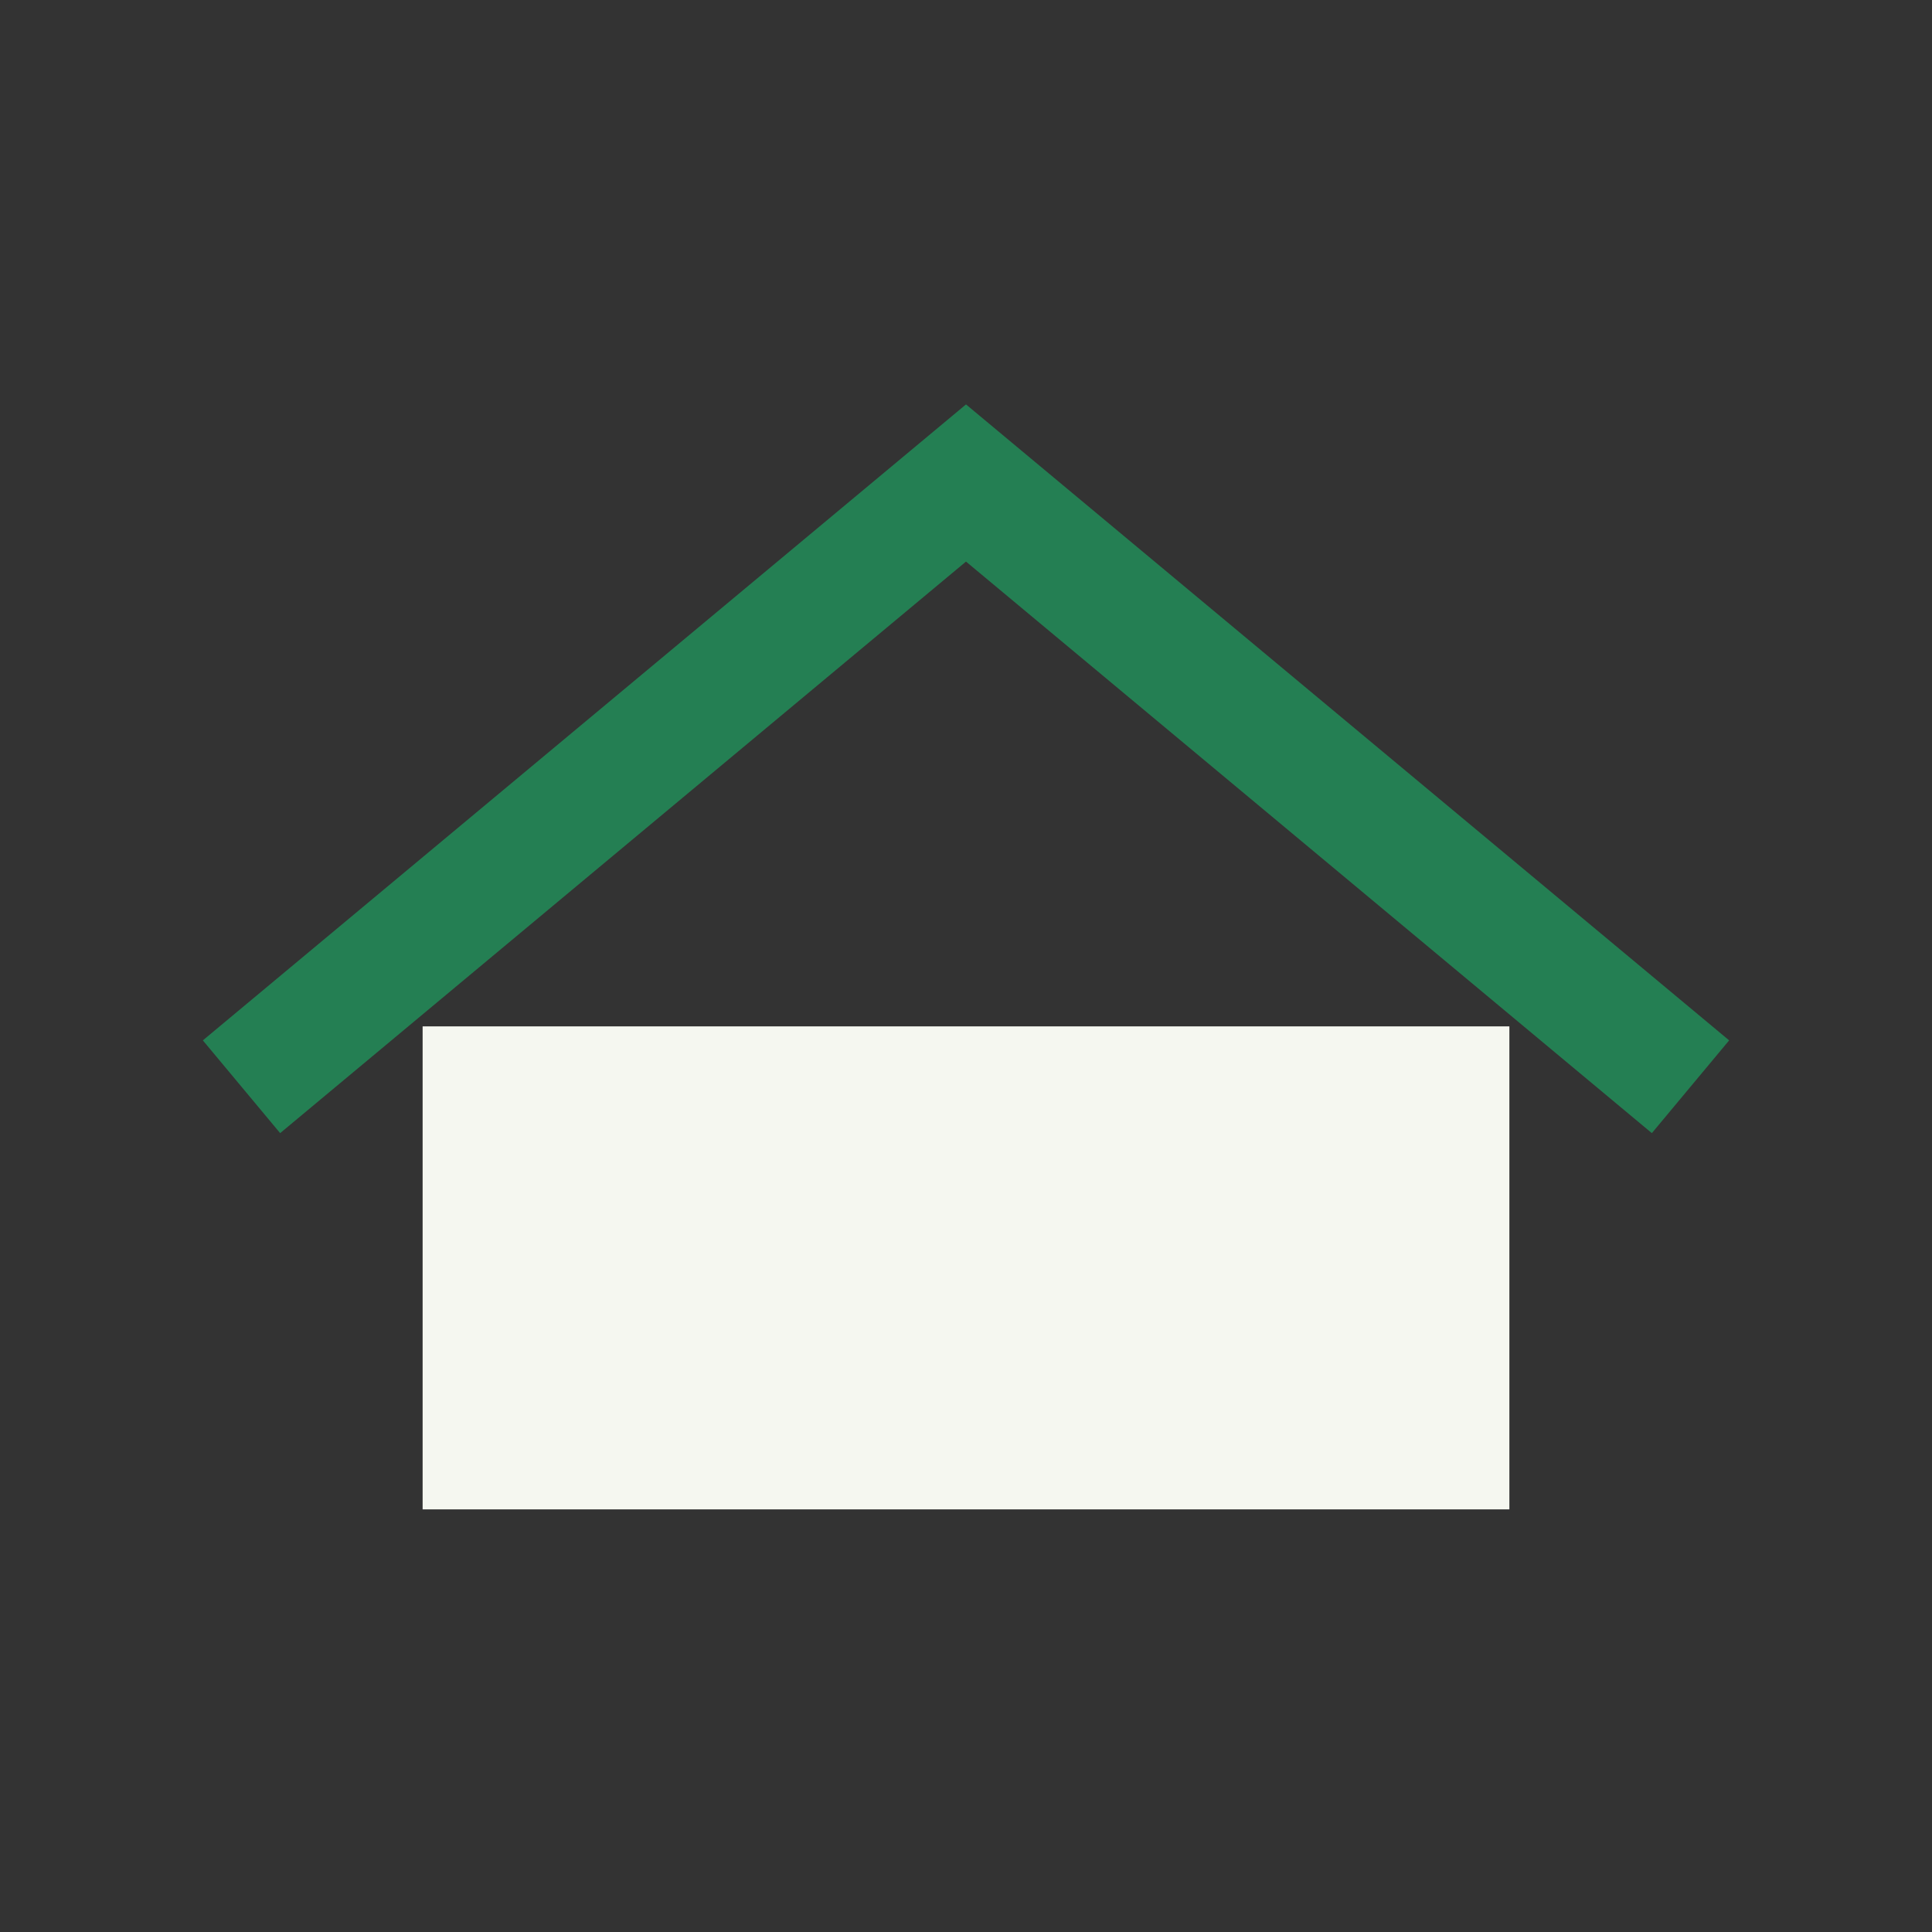 <?xml version="1.0" encoding="UTF-8"?>
<svg xmlns="http://www.w3.org/2000/svg" width="32" height="32" viewBox="0 0 32 32"><rect x="0" y="0" width="32" height="32" fill="#333333" stroke="none"/><path d="M7 17v8h18v-8" fill="#F5F7F0"/><path d="M4 18l12-10 12 10" fill="none" stroke="#247F53" stroke-width="2"/></svg>